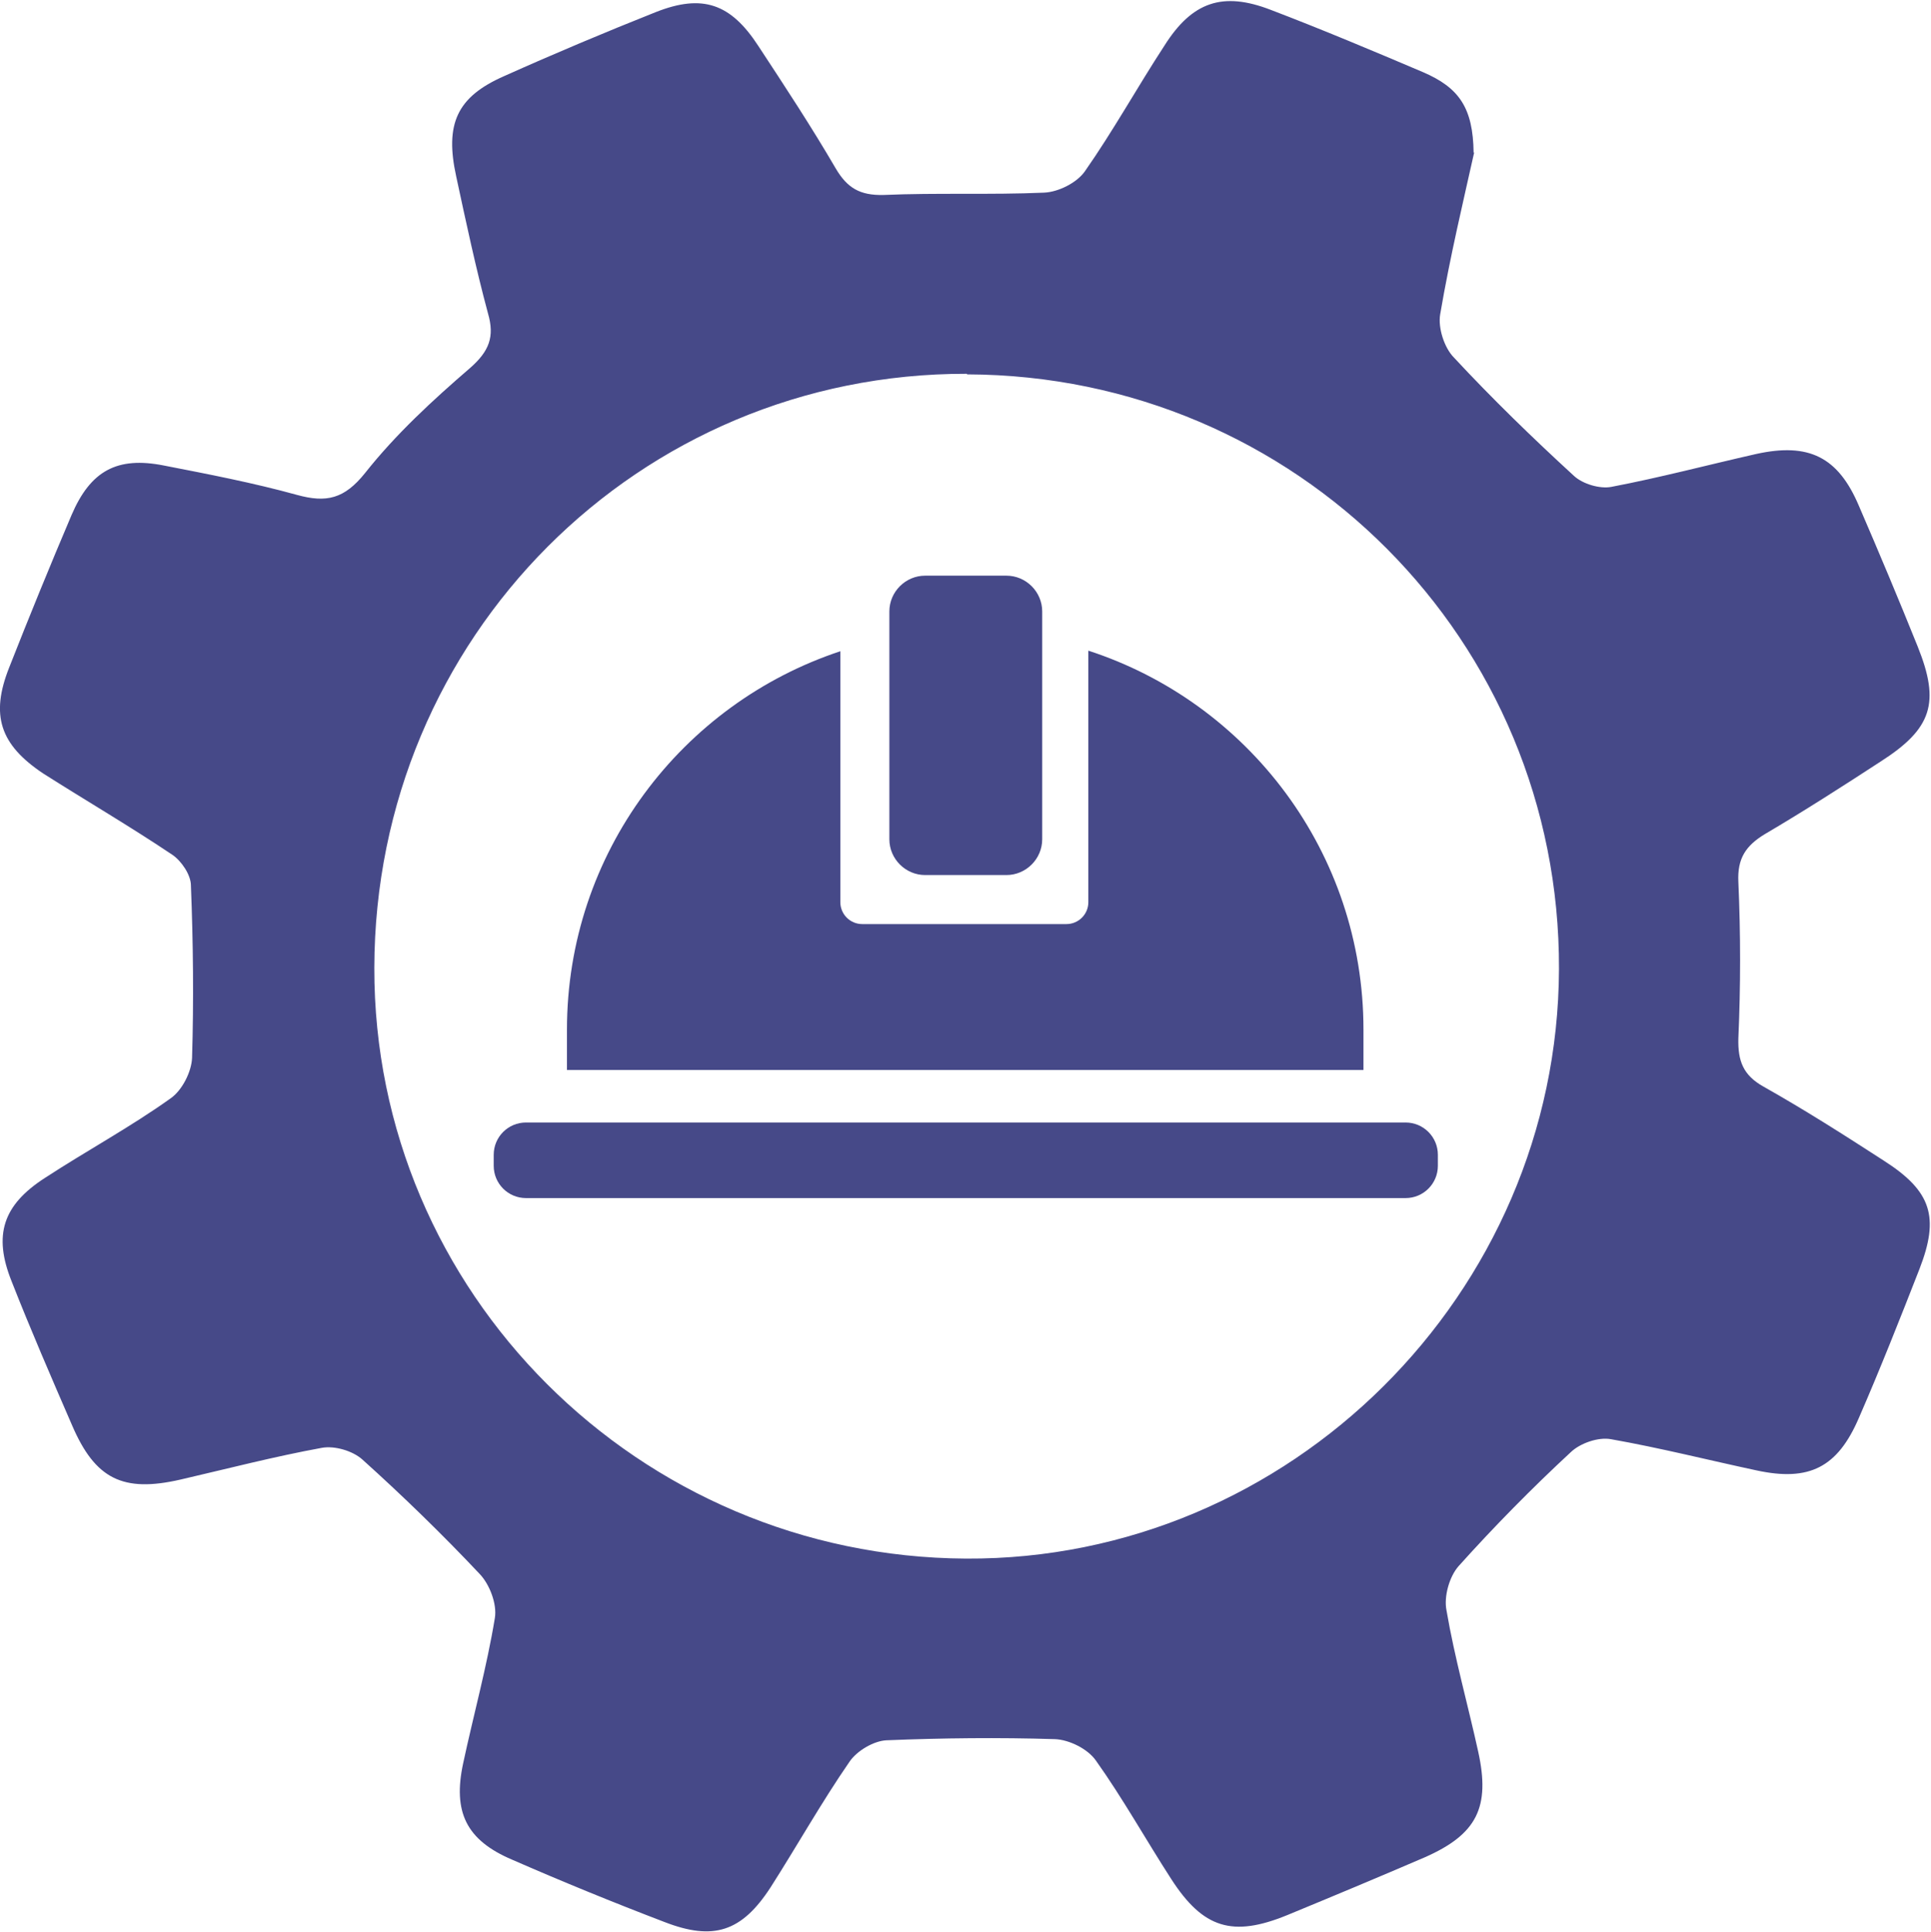 <?xml version="1.0" encoding="UTF-8"?>
<svg xmlns="http://www.w3.org/2000/svg" id="_レイヤー_2" width="33.48" height="33.49" viewBox="0 0 33.48 33.49">
  <defs>
    <style>.cls-1{fill:#464988;stroke-width:0px;}</style>
  </defs>
  <g id="_レイヤー_1-2">
    <g id="NewGroupe4">
      <g id="NewGroup0-95">
        <path class="cls-1" d="m16.76,6.48c-5.69-.01-10.26,4.57-10.27,10.3-.01,5.62,4.58,10.21,10.26,10.24,5.61.03,10.26-4.59,10.28-10.22.02-5.7-4.55-10.29-10.26-10.31h0Zm8.8-3.84c-.18.81-.42,1.81-.59,2.81-.04.23.07.58.24.75.66.71,1.36,1.39,2.08,2.05.15.14.45.23.65.19.84-.16,1.67-.38,2.51-.57.91-.2,1.42.05,1.78.9.35.81.69,1.62,1.02,2.44.39.97.25,1.42-.64,1.99-.66.43-1.33.86-2.01,1.26-.33.2-.48.42-.46.83.04.9.04,1.81,0,2.71-.01.39.08.64.44.84.71.4,1.4.84,2.08,1.28.83.53.97.98.62,1.88-.34.87-.68,1.73-1.05,2.58-.37.86-.86,1.11-1.78.91-.84-.18-1.67-.39-2.52-.54-.22-.04-.53.07-.69.22-.68.63-1.33,1.29-1.95,1.98-.16.18-.26.53-.21.77.14.82.37,1.63.55,2.45.21.96-.02,1.43-.93,1.83-.79.34-1.58.67-2.38,1-.95.39-1.46.23-2.01-.62-.44-.68-.84-1.4-1.31-2.06-.14-.2-.46-.36-.71-.37-.97-.03-1.95-.02-2.92.02-.22.01-.51.18-.64.37-.49.71-.91,1.46-1.37,2.18-.5.77-.99.93-1.84.6-.89-.34-1.77-.7-2.64-1.08-.8-.34-1.03-.83-.85-1.67.18-.84.41-1.67.55-2.52.04-.24-.09-.58-.26-.76-.65-.69-1.34-1.36-2.04-1.99-.17-.15-.48-.24-.7-.2-.82.15-1.63.36-2.45.55-1,.23-1.48-.01-1.88-.94-.36-.83-.72-1.66-1.05-2.5-.32-.8-.15-1.32.58-1.79.72-.47,1.48-.88,2.18-1.38.2-.14.36-.46.37-.7.03-.99.02-1.99-.02-2.99,0-.18-.16-.42-.32-.53-.73-.49-1.5-.94-2.24-1.41C0,12.91-.17,12.4.16,11.57c.35-.89.71-1.77,1.08-2.64.33-.77.79-1.02,1.6-.86.77.15,1.55.3,2.31.51.51.14.82.07,1.18-.38.53-.67,1.17-1.26,1.82-1.82.33-.29.43-.54.31-.95-.21-.78-.38-1.58-.55-2.37-.2-.91.01-1.38.83-1.74.87-.39,1.75-.76,2.63-1.11.81-.32,1.3-.15,1.78.59.46.7.92,1.4,1.34,2.12.2.34.42.47.83.46.93-.04,1.85,0,2.78-.04.25-.01.57-.17.71-.37.49-.7.91-1.46,1.38-2.18.48-.76,1.01-.94,1.84-.62.89.34,1.77.71,2.64,1.08.63.27.87.62.88,1.4h0Z"></path>
        <path class="cls-1" d="m24.37,20.77h-15.25c-.31,0-.56-.25-.56-.56v-.19c0-.31.25-.56.56-.56h15.25c.31,0,.56.25.56.56v.19c0,.31-.25.56-.56.56h0Z"></path>
        <path class="cls-1" d="m18.87,11.28v4.36c0,.21-.17.38-.38.38h-3.54c-.21,0-.38-.17-.38-.38v-4.35c-2.75.91-4.74,3.5-4.74,6.56v.7h13.81v-.7c0-3.07-2-5.67-4.77-6.57h0Z"></path>
        <path class="cls-1" d="m17.45,15.17h-1.41c-.34,0-.62-.28-.62-.62v-3.95c0-.34.28-.62.62-.62h1.41c.34,0,.62.28.62.62v3.95c0,.34-.28.62-.62.62h0Z"></path>
      </g>
    </g>
  </g>
</svg>
